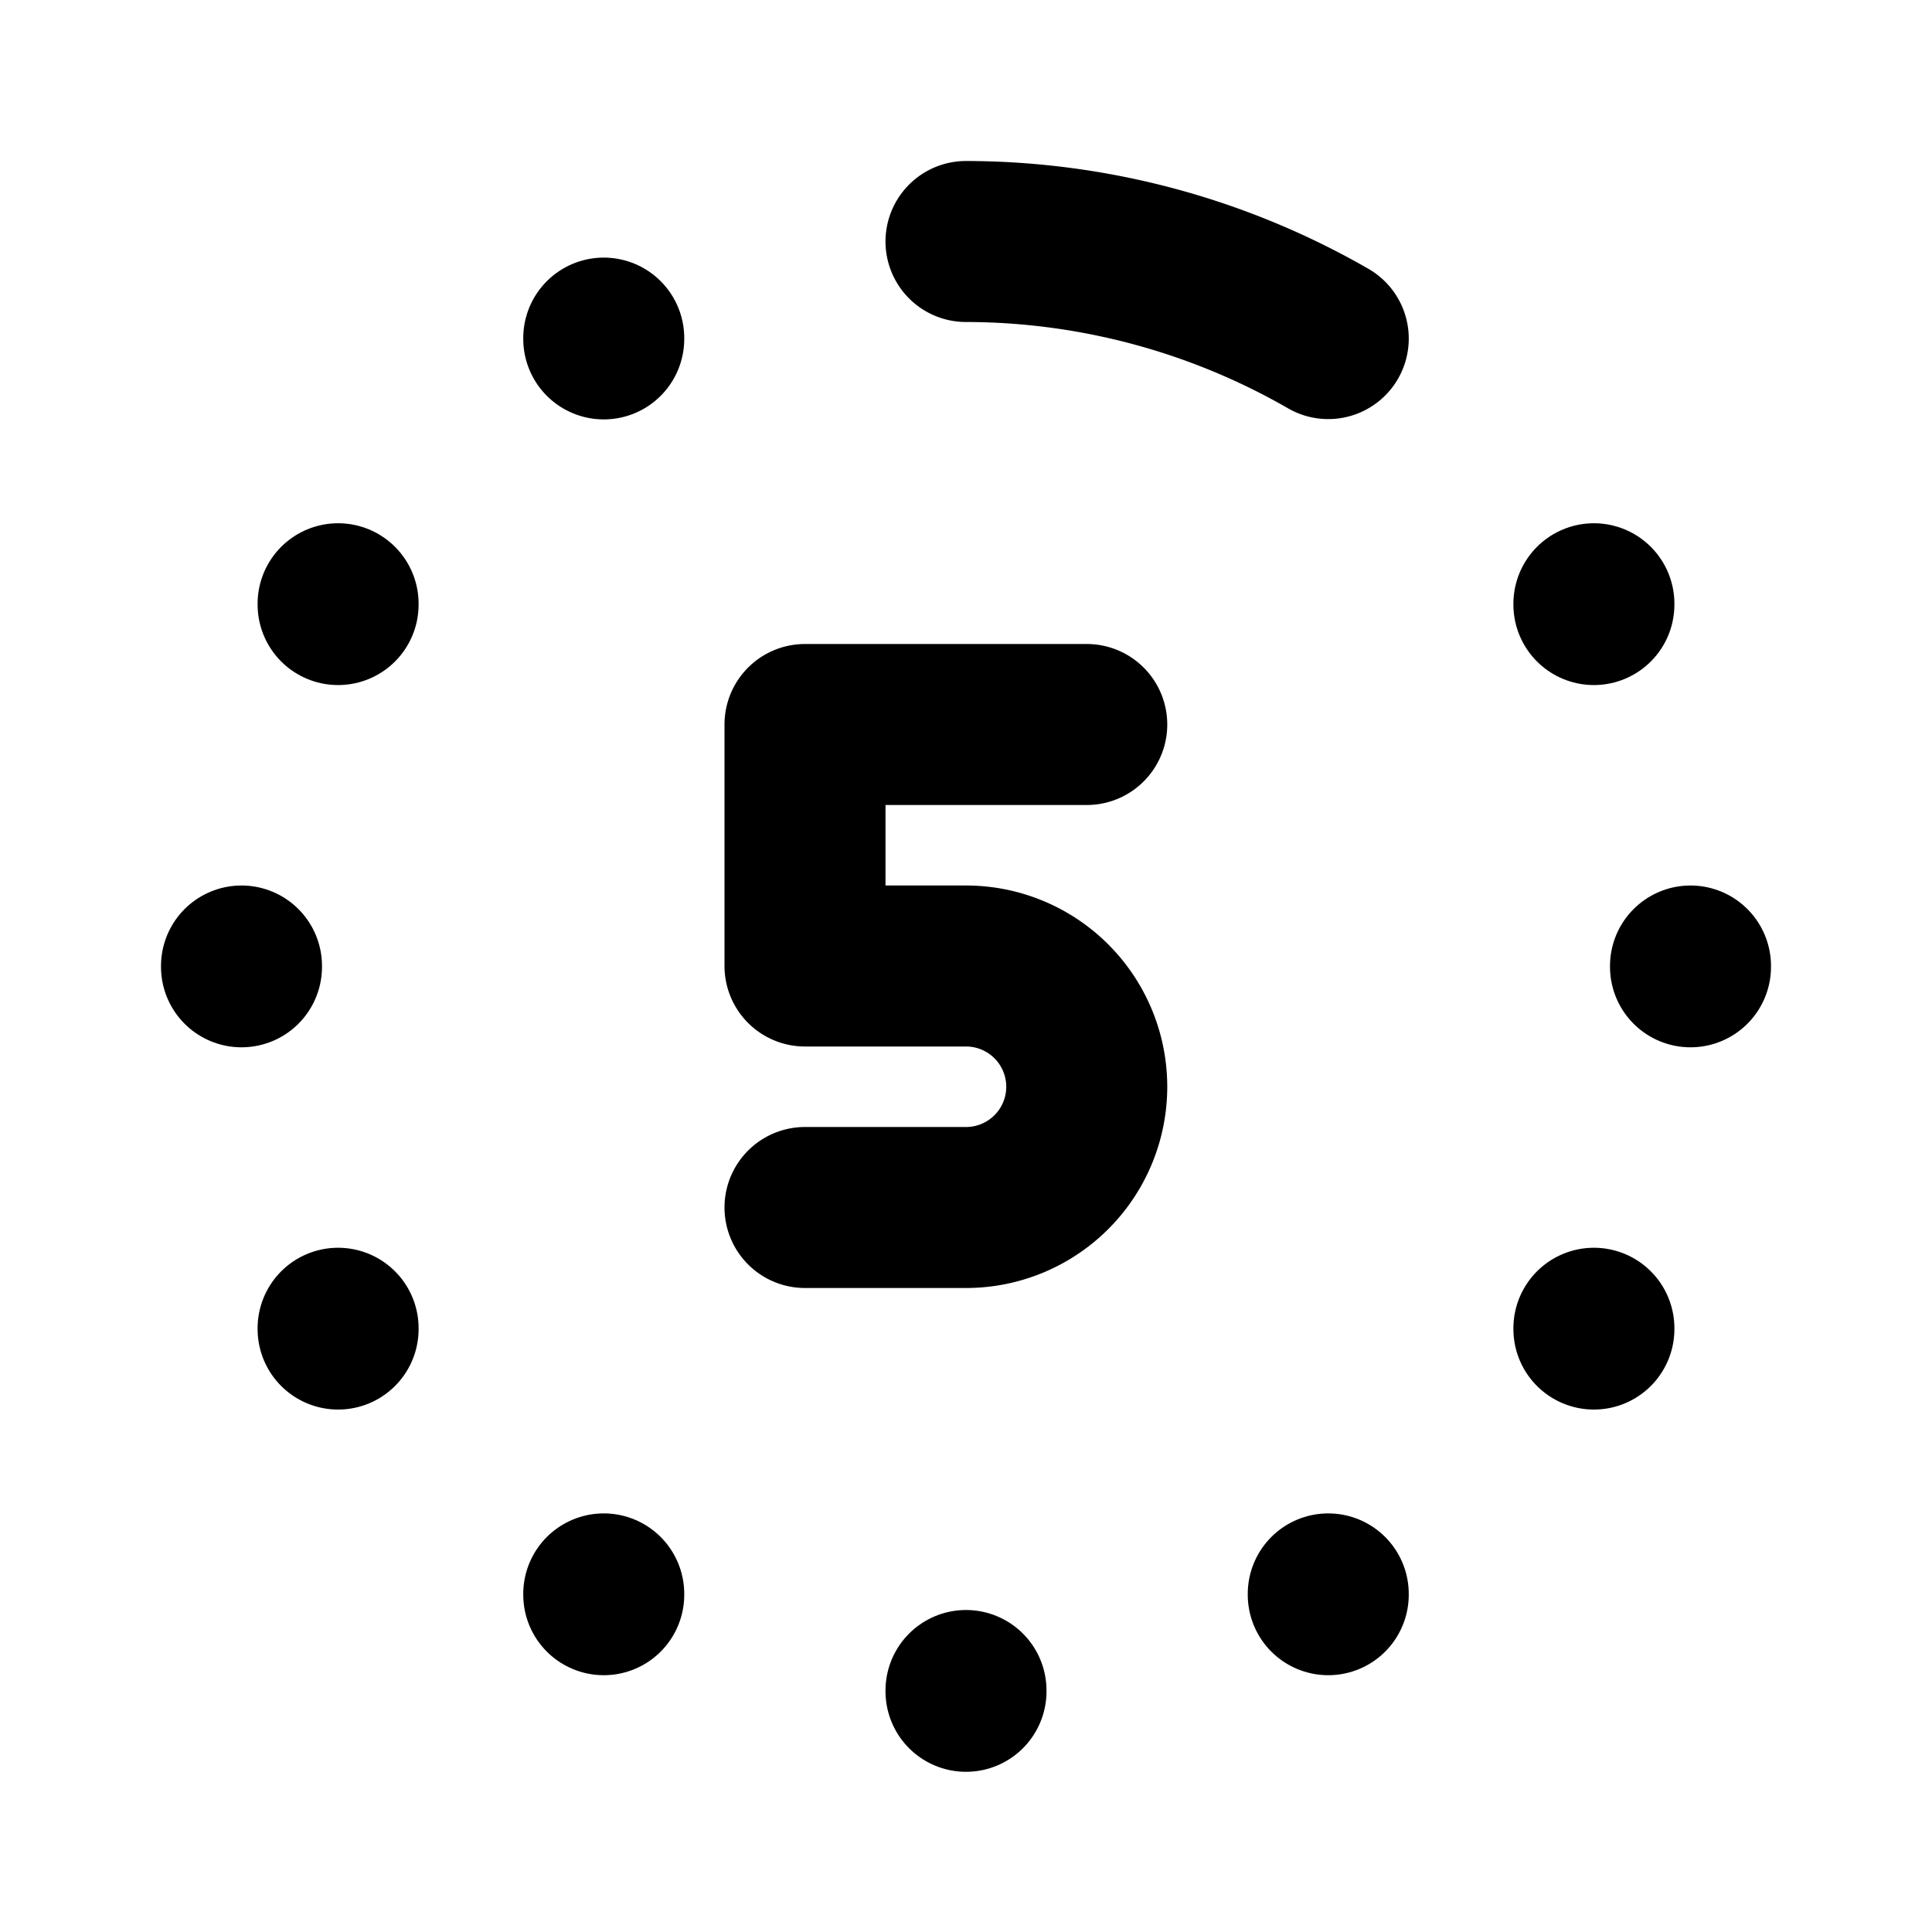 <svg
  xmlns="http://www.w3.org/2000/svg"
  width="24"
  height="24"
  viewBox="0 0 24 24"
  fill="none"
  stroke="currentColor"
  stroke-width="2"
  stroke-linecap="round"
  stroke-linejoin="round"
  >
  <path stroke="none" d="M0 0h24v24H0z" fill="none"/>
  <path d="M10 15h2a1.5 1.5 0 0 0 0 -3h-2v-3h3.5" />
  <path d="M3 12v.01" />
  <path d="M21 12v.01" />
  <path d="M12 21v.01" />
  <path d="M7.5 4.2v.01" />
  <path d="M16.5 19.8v.01" />
  <path d="M7.5 19.8v.01" />
  <path d="M4.2 16.5v.01" />
  <path d="M19.8 16.5v.01" />
  <path d="M19.8 7.5v.01" />
  <path d="M4.2 7.5v.01" />
  <path d="M16.5 4.206a9.042 9.042 0 0 0 -4.5 -1.206" />
</svg>